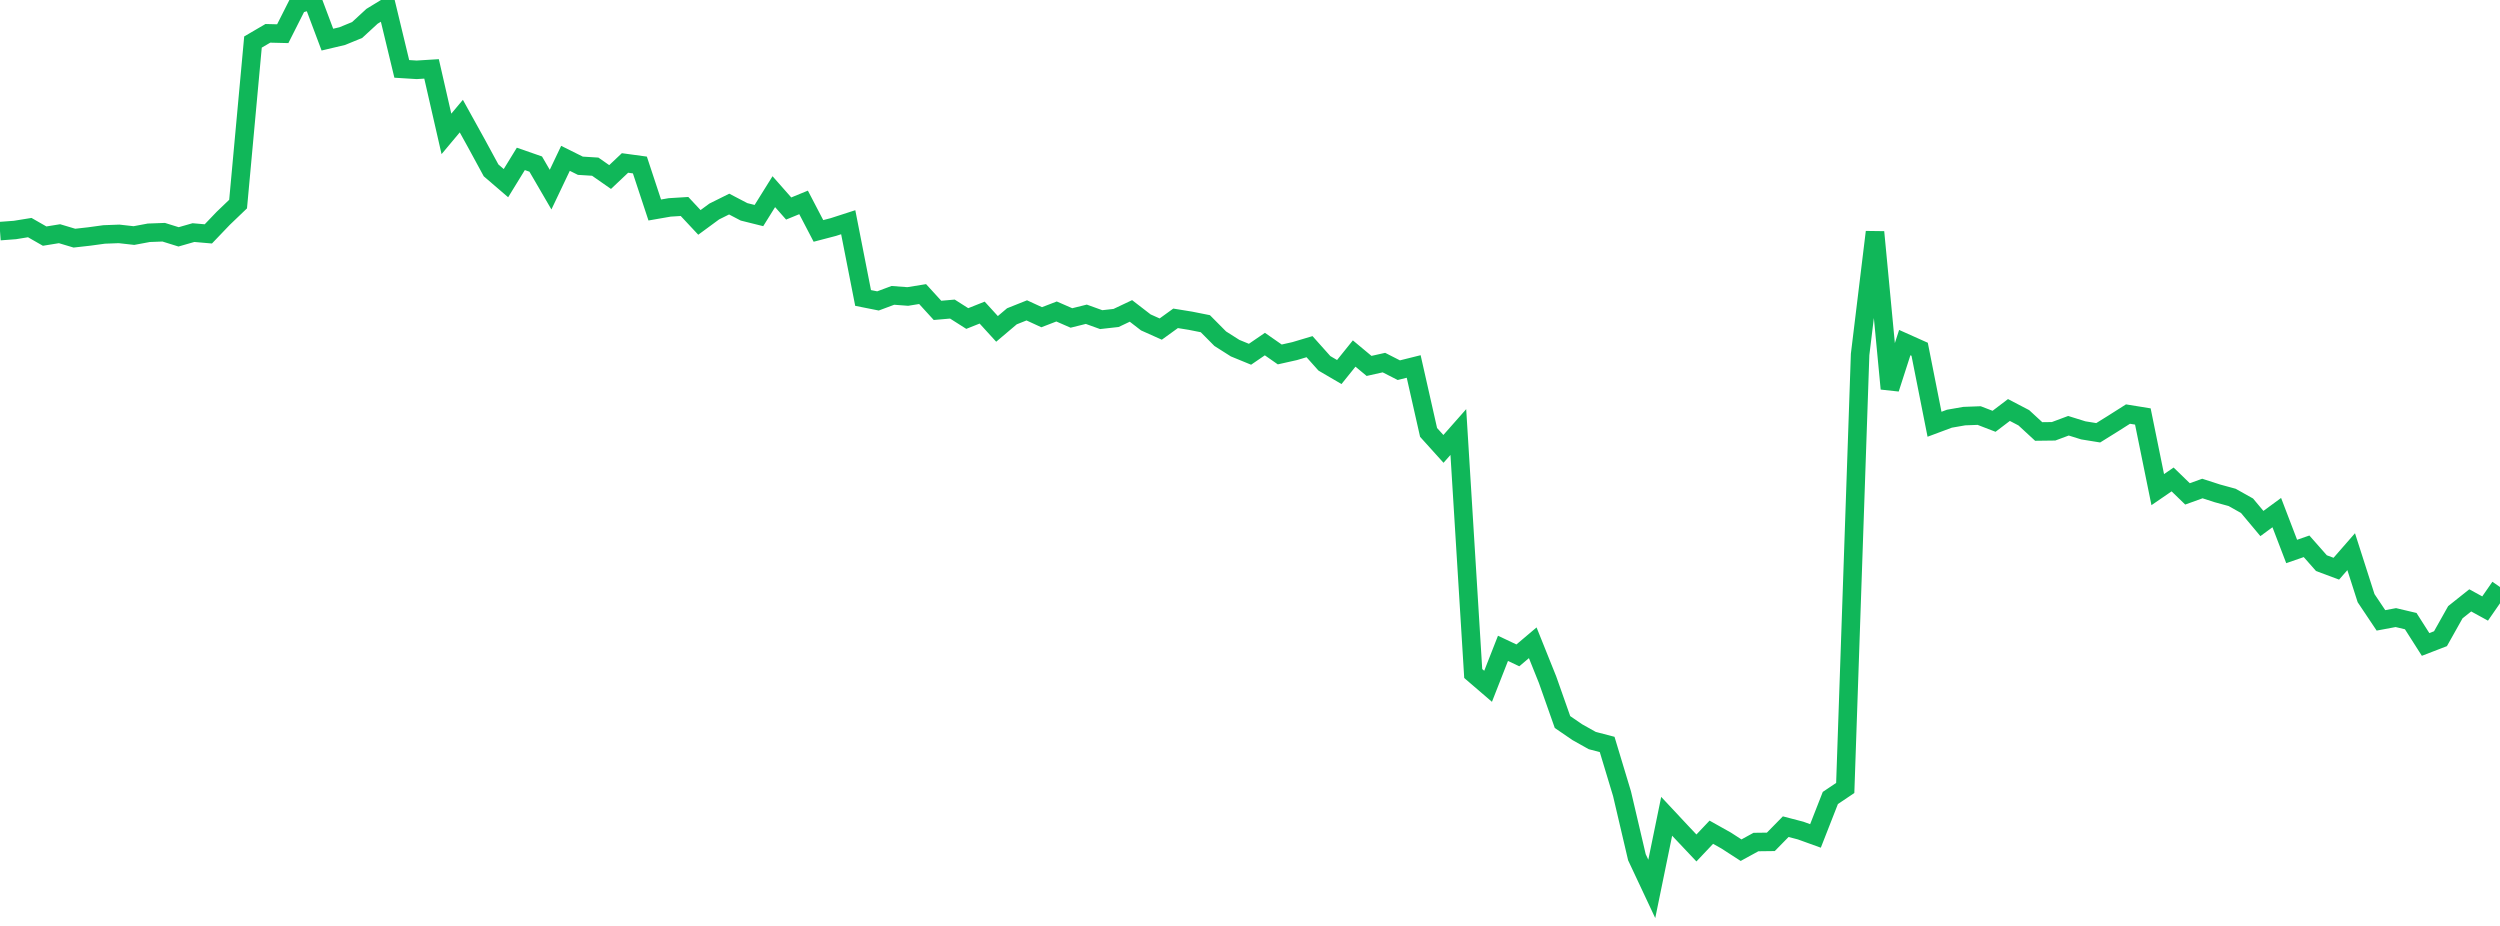 <?xml version="1.0" standalone="no"?>
<!DOCTYPE svg PUBLIC "-//W3C//DTD SVG 1.1//EN" "http://www.w3.org/Graphics/SVG/1.1/DTD/svg11.dtd">
<svg width="135" height="50" viewBox="0 0 135 50" preserveAspectRatio="none" class="sparkline" xmlns="http://www.w3.org/2000/svg"
xmlns:xlink="http://www.w3.org/1999/xlink"><path  class="sparkline--line" d="M 0 12.48 L 0 12.48 L 0.804 12.42 L 1.607 12.29 L 2.411 12.75 L 3.214 12.62 L 4.018 12.86 L 4.821 12.77 L 5.625 12.66 L 6.429 12.63 L 7.232 12.72 L 8.036 12.57 L 8.839 12.54 L 9.643 12.79 L 10.446 12.56 L 11.25 12.63 L 12.054 11.79 L 12.857 11.02 L 13.661 2.27 L 14.464 1.8 L 15.268 1.82 L 16.071 0.23 L 16.875 0 L 17.679 2.14 L 18.482 1.95 L 19.286 1.62 L 20.089 0.88 L 20.893 0.39 L 21.696 3.72 L 22.5 3.77 L 23.304 3.72 L 24.107 7.23 L 24.911 6.27 L 25.714 7.72 L 26.518 9.2 L 27.321 9.89 L 28.125 8.58 L 28.929 8.86 L 29.732 10.24 L 30.536 8.55 L 31.339 8.95 L 32.143 9 L 32.946 9.56 L 33.75 8.8 L 34.554 8.91 L 35.357 11.34 L 36.161 11.2 L 36.964 11.15 L 37.768 12.01 L 38.571 11.42 L 39.375 11.02 L 40.179 11.44 L 40.982 11.64 L 41.786 10.35 L 42.589 11.26 L 43.393 10.93 L 44.196 12.47 L 45 12.26 L 45.804 12 L 46.607 16.09 L 47.411 16.25 L 48.214 15.95 L 49.018 16.01 L 49.821 15.88 L 50.625 16.76 L 51.429 16.69 L 52.232 17.2 L 53.036 16.88 L 53.839 17.76 L 54.643 17.08 L 55.446 16.76 L 56.25 17.13 L 57.054 16.82 L 57.857 17.17 L 58.661 16.97 L 59.464 17.26 L 60.268 17.17 L 61.071 16.79 L 61.875 17.41 L 62.679 17.77 L 63.482 17.19 L 64.286 17.32 L 65.089 17.48 L 65.893 18.29 L 66.696 18.8 L 67.5 19.13 L 68.304 18.58 L 69.107 19.14 L 69.911 18.96 L 70.714 18.72 L 71.518 19.62 L 72.321 20.09 L 73.125 19.09 L 73.929 19.76 L 74.732 19.58 L 75.536 19.99 L 76.339 19.79 L 77.143 23.35 L 77.946 24.24 L 78.75 23.33 L 79.554 36.37 L 80.357 37.06 L 81.161 35.01 L 81.964 35.39 L 82.768 34.71 L 83.571 36.71 L 84.375 38.99 L 85.179 39.54 L 85.982 39.99 L 86.786 40.2 L 87.589 42.86 L 88.393 46.29 L 89.196 48 L 90 44.08 L 90.804 44.94 L 91.607 45.79 L 92.411 44.94 L 93.214 45.39 L 94.018 45.91 L 94.821 45.47 L 95.625 45.46 L 96.429 44.64 L 97.232 44.85 L 98.036 45.14 L 98.839 43.09 L 99.643 42.55 L 100.446 19.14 L 101.25 12.53 L 102.054 20.99 L 102.857 18.5 L 103.661 18.86 L 104.464 22.91 L 105.268 22.61 L 106.071 22.47 L 106.875 22.44 L 107.679 22.75 L 108.482 22.14 L 109.286 22.56 L 110.089 23.3 L 110.893 23.29 L 111.696 22.99 L 112.5 23.24 L 113.304 23.37 L 114.107 22.87 L 114.911 22.36 L 115.714 22.49 L 116.518 26.44 L 117.321 25.89 L 118.125 26.67 L 118.929 26.38 L 119.732 26.64 L 120.536 26.86 L 121.339 27.31 L 122.143 28.27 L 122.946 27.68 L 123.75 29.78 L 124.554 29.5 L 125.357 30.41 L 126.161 30.71 L 126.964 29.79 L 127.768 32.3 L 128.571 33.5 L 129.375 33.35 L 130.179 33.54 L 130.982 34.8 L 131.786 34.49 L 132.589 33.06 L 133.393 32.42 L 134.196 32.86 L 135 31.7" fill="none" stroke-width="1" stroke="#10b759"></path></svg>